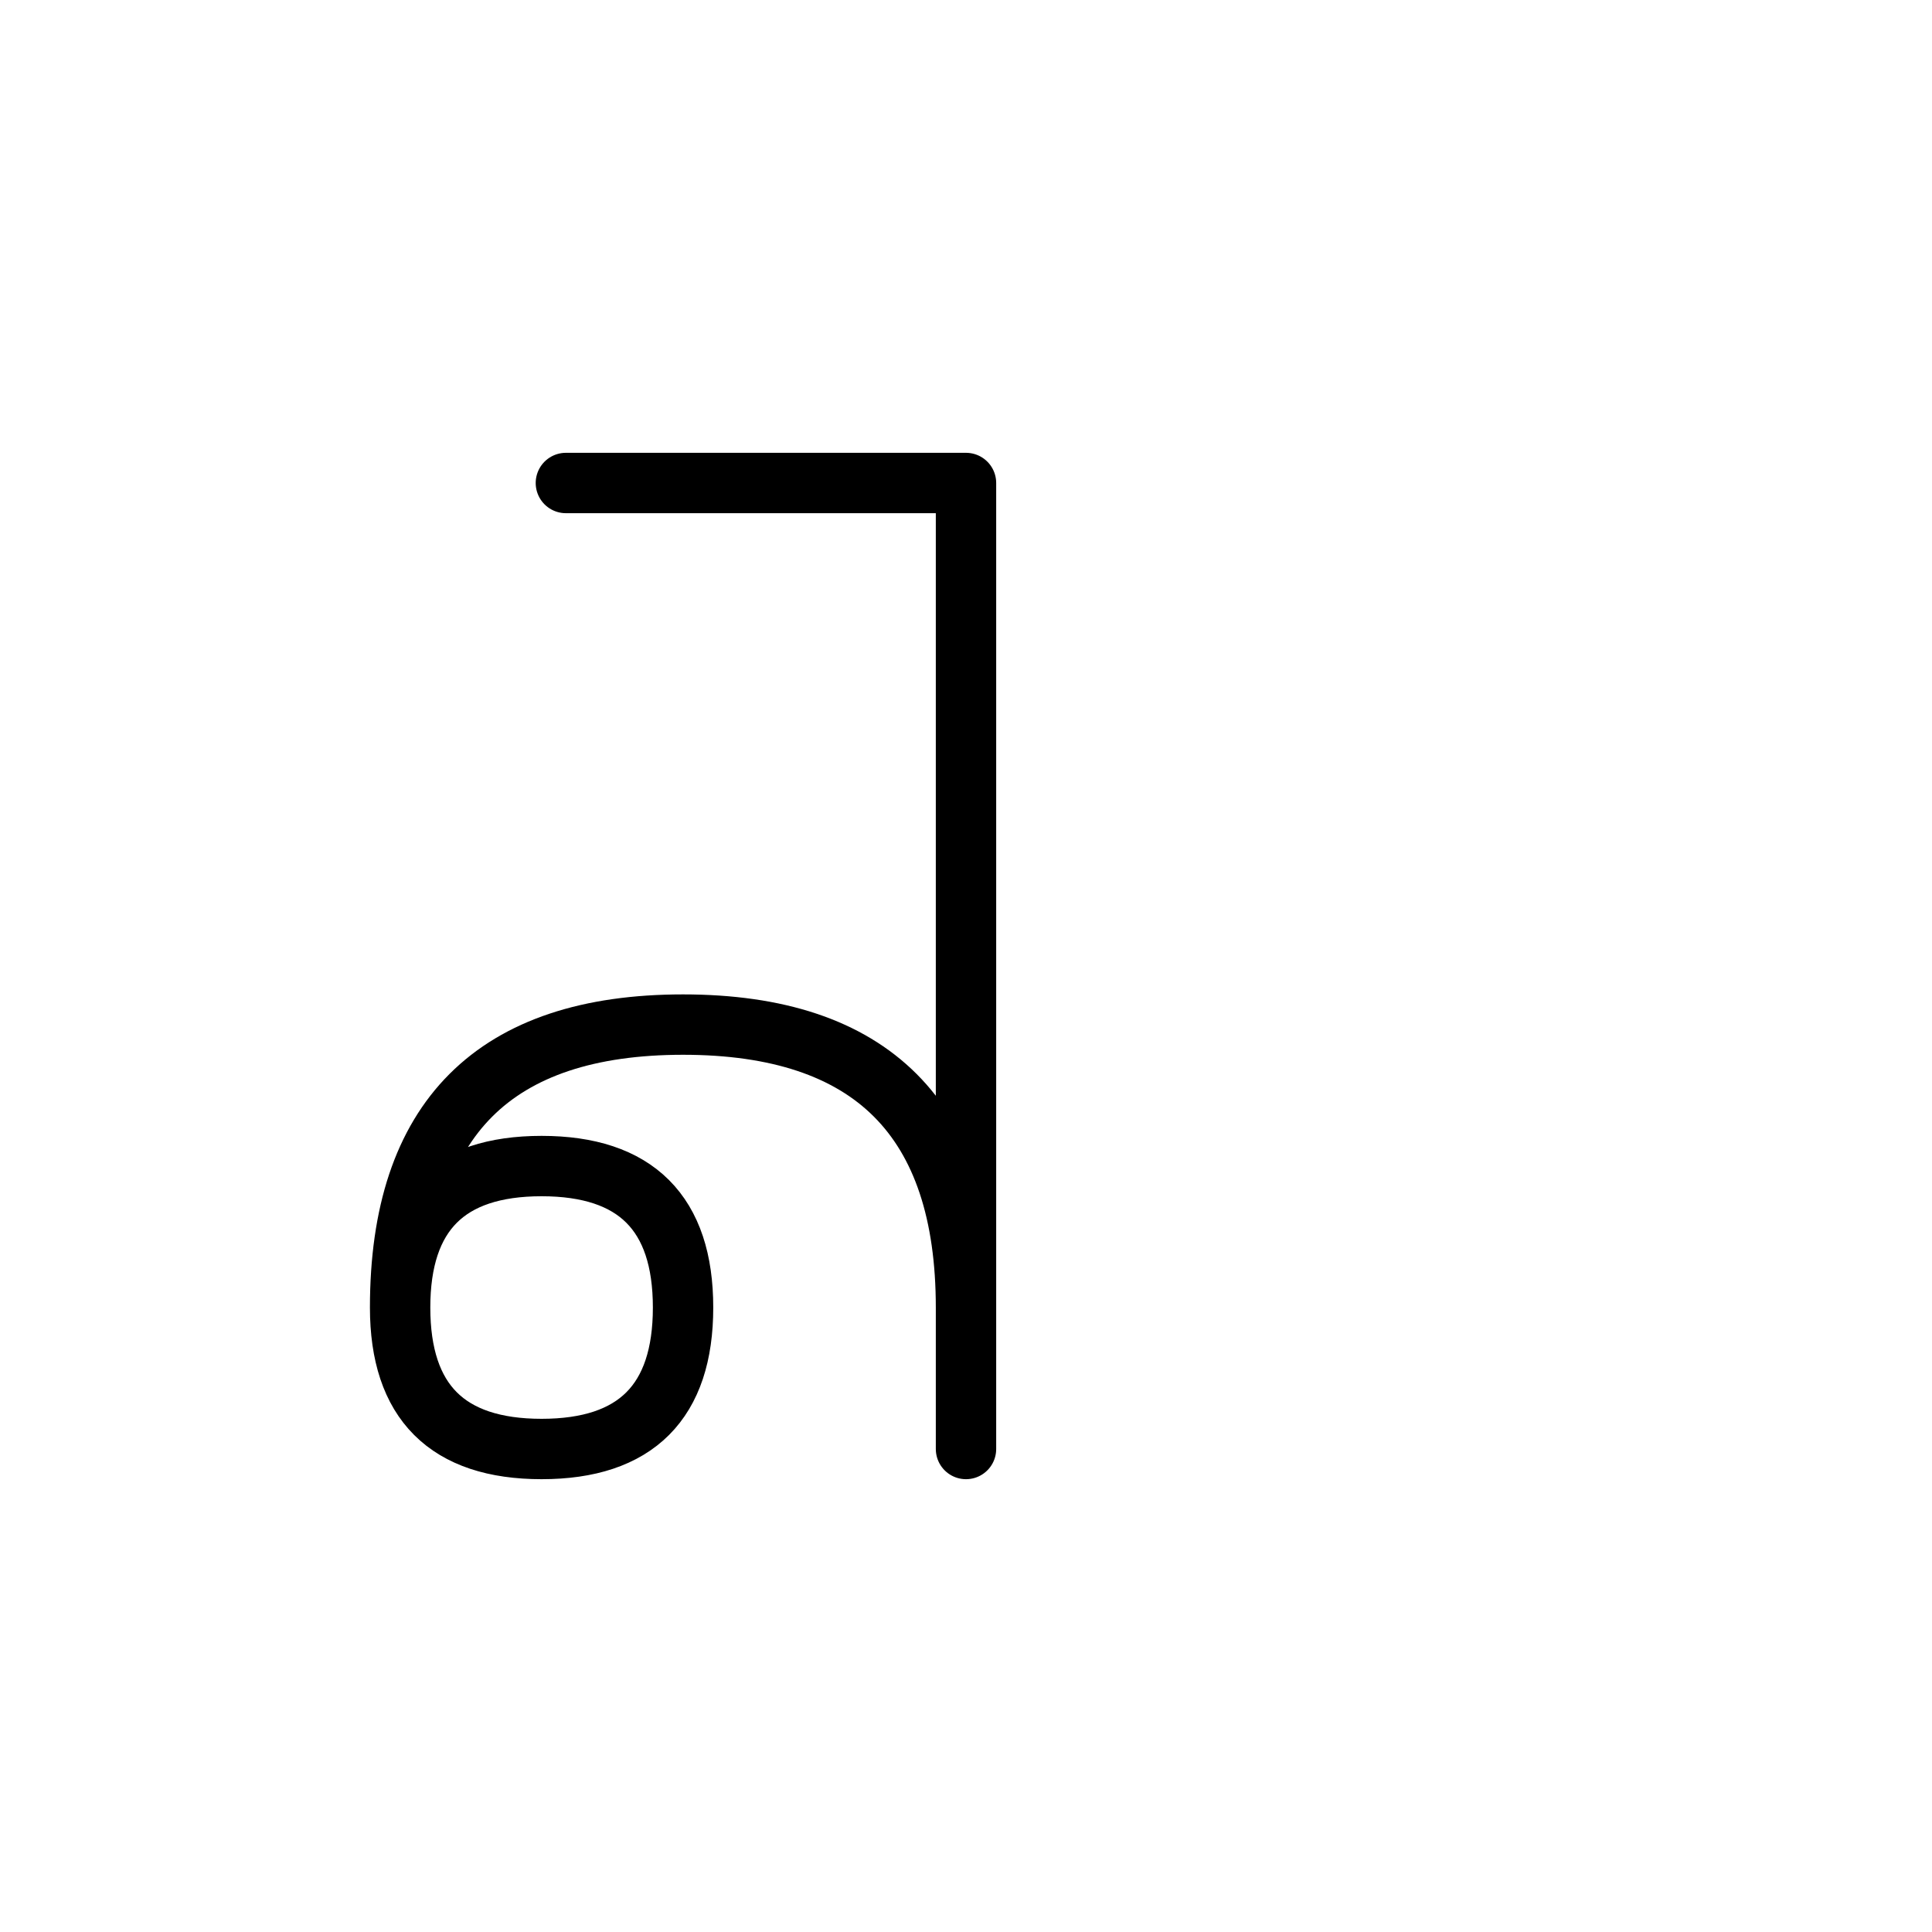 <?xml version="1.0" encoding="UTF-8"?>
<svg xmlns="http://www.w3.org/2000/svg" xmlns:xlink="http://www.w3.org/1999/xlink"
     width="40" height="40" viewBox="-20.0 -20.0 40 40">
<defs>
</defs>
<path d="M0,0 L0,4.142 L0,-10 L-8.284,-10 M0,0 L0,-4.142 L0,10 M0,7.071 Q0,1.213,-5.858,1.213 Q-11.716,1.213,-11.716,7.071 Q-11.716,10,-8.787,10 Q-5.858,10,-5.858,7.071 Q-5.858,4.142,-8.787,4.142 Q-11.716,4.142,-11.716,7.071" stroke="black" fill="none" stroke-width="1.25" stroke-linecap="round" stroke-linejoin="round" />
</svg>